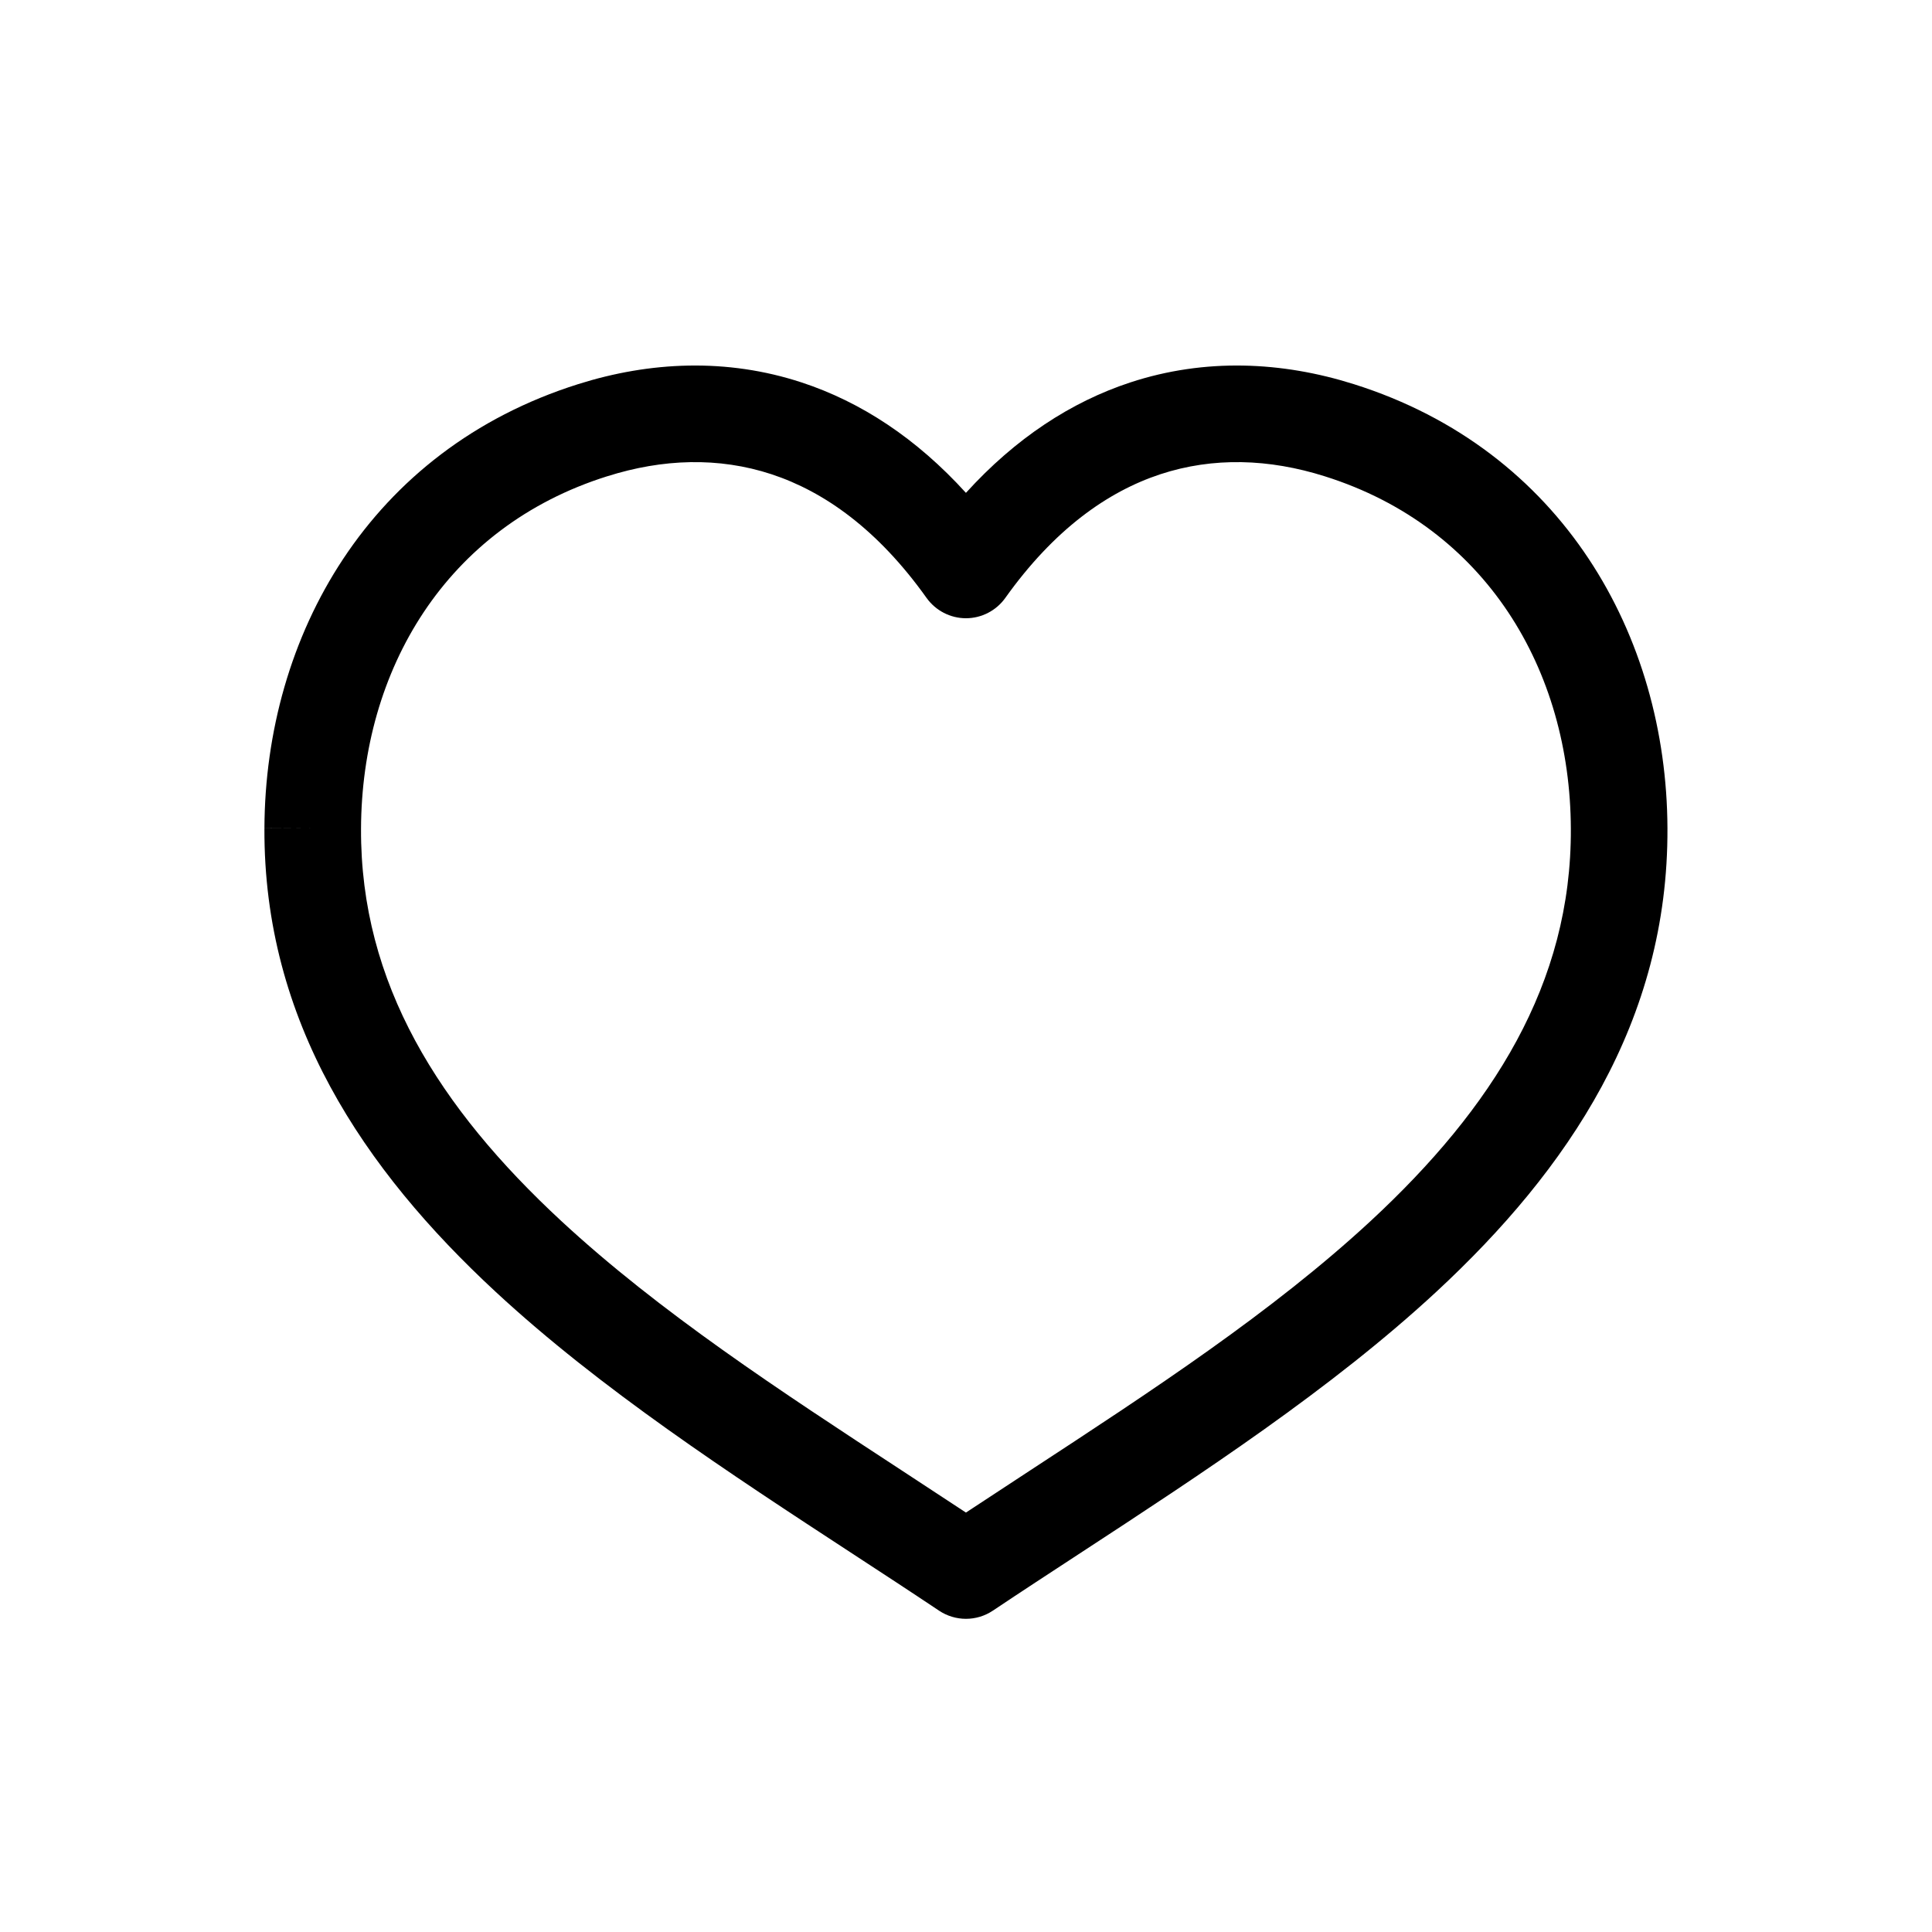 <svg width="30" height="30" viewBox="0 0 30 30" fill="none" xmlns="http://www.w3.org/2000/svg">
  <path fill-rule="evenodd" clip-rule="evenodd" d="M11.98 7.364C11.159 7.094 10.29 7.123 9.428 7.396L9.427 7.396C6.917 8.186 5.616 10.411 5.606 12.866L5.606 12.867C5.594 15.275 6.825 17.207 8.715 18.959C10.241 20.373 12.118 21.6 13.998 22.83C14.332 23.048 14.666 23.267 14.999 23.487C15.332 23.267 15.666 23.049 16 22.83C17.88 21.6 19.757 20.373 21.284 18.959C23.174 17.207 24.404 15.274 24.392 12.866L24.392 12.865C24.382 10.411 23.081 8.186 20.571 7.396L20.571 7.396C19.708 7.123 18.839 7.094 18.018 7.364C17.199 7.634 16.368 8.221 15.61 9.285C15.469 9.482 15.242 9.6 14.999 9.6C14.757 9.6 14.529 9.482 14.388 9.285C13.63 8.221 12.799 7.634 11.98 7.364ZM14.999 7.653C14.229 6.805 13.367 6.241 12.449 5.939C11.283 5.556 10.089 5.614 8.977 5.965C5.734 6.987 4.118 9.877 4.106 12.86L4.856 12.863L4.106 12.859C4.091 15.859 5.65 18.163 7.696 20.059C9.324 21.568 11.339 22.885 13.229 24.12C13.69 24.421 14.143 24.717 14.581 25.01C14.707 25.094 14.853 25.137 14.999 25.137C15.146 25.137 15.292 25.094 15.417 25.01C15.855 24.717 16.309 24.421 16.769 24.12C18.659 22.885 20.674 21.568 22.303 20.059C24.349 18.163 25.907 15.858 25.892 12.858C25.88 9.875 24.264 6.986 21.022 5.965C19.909 5.614 18.715 5.556 17.549 5.939C16.632 6.241 15.769 6.805 14.999 7.653Z" fill="black"/>
</svg>
